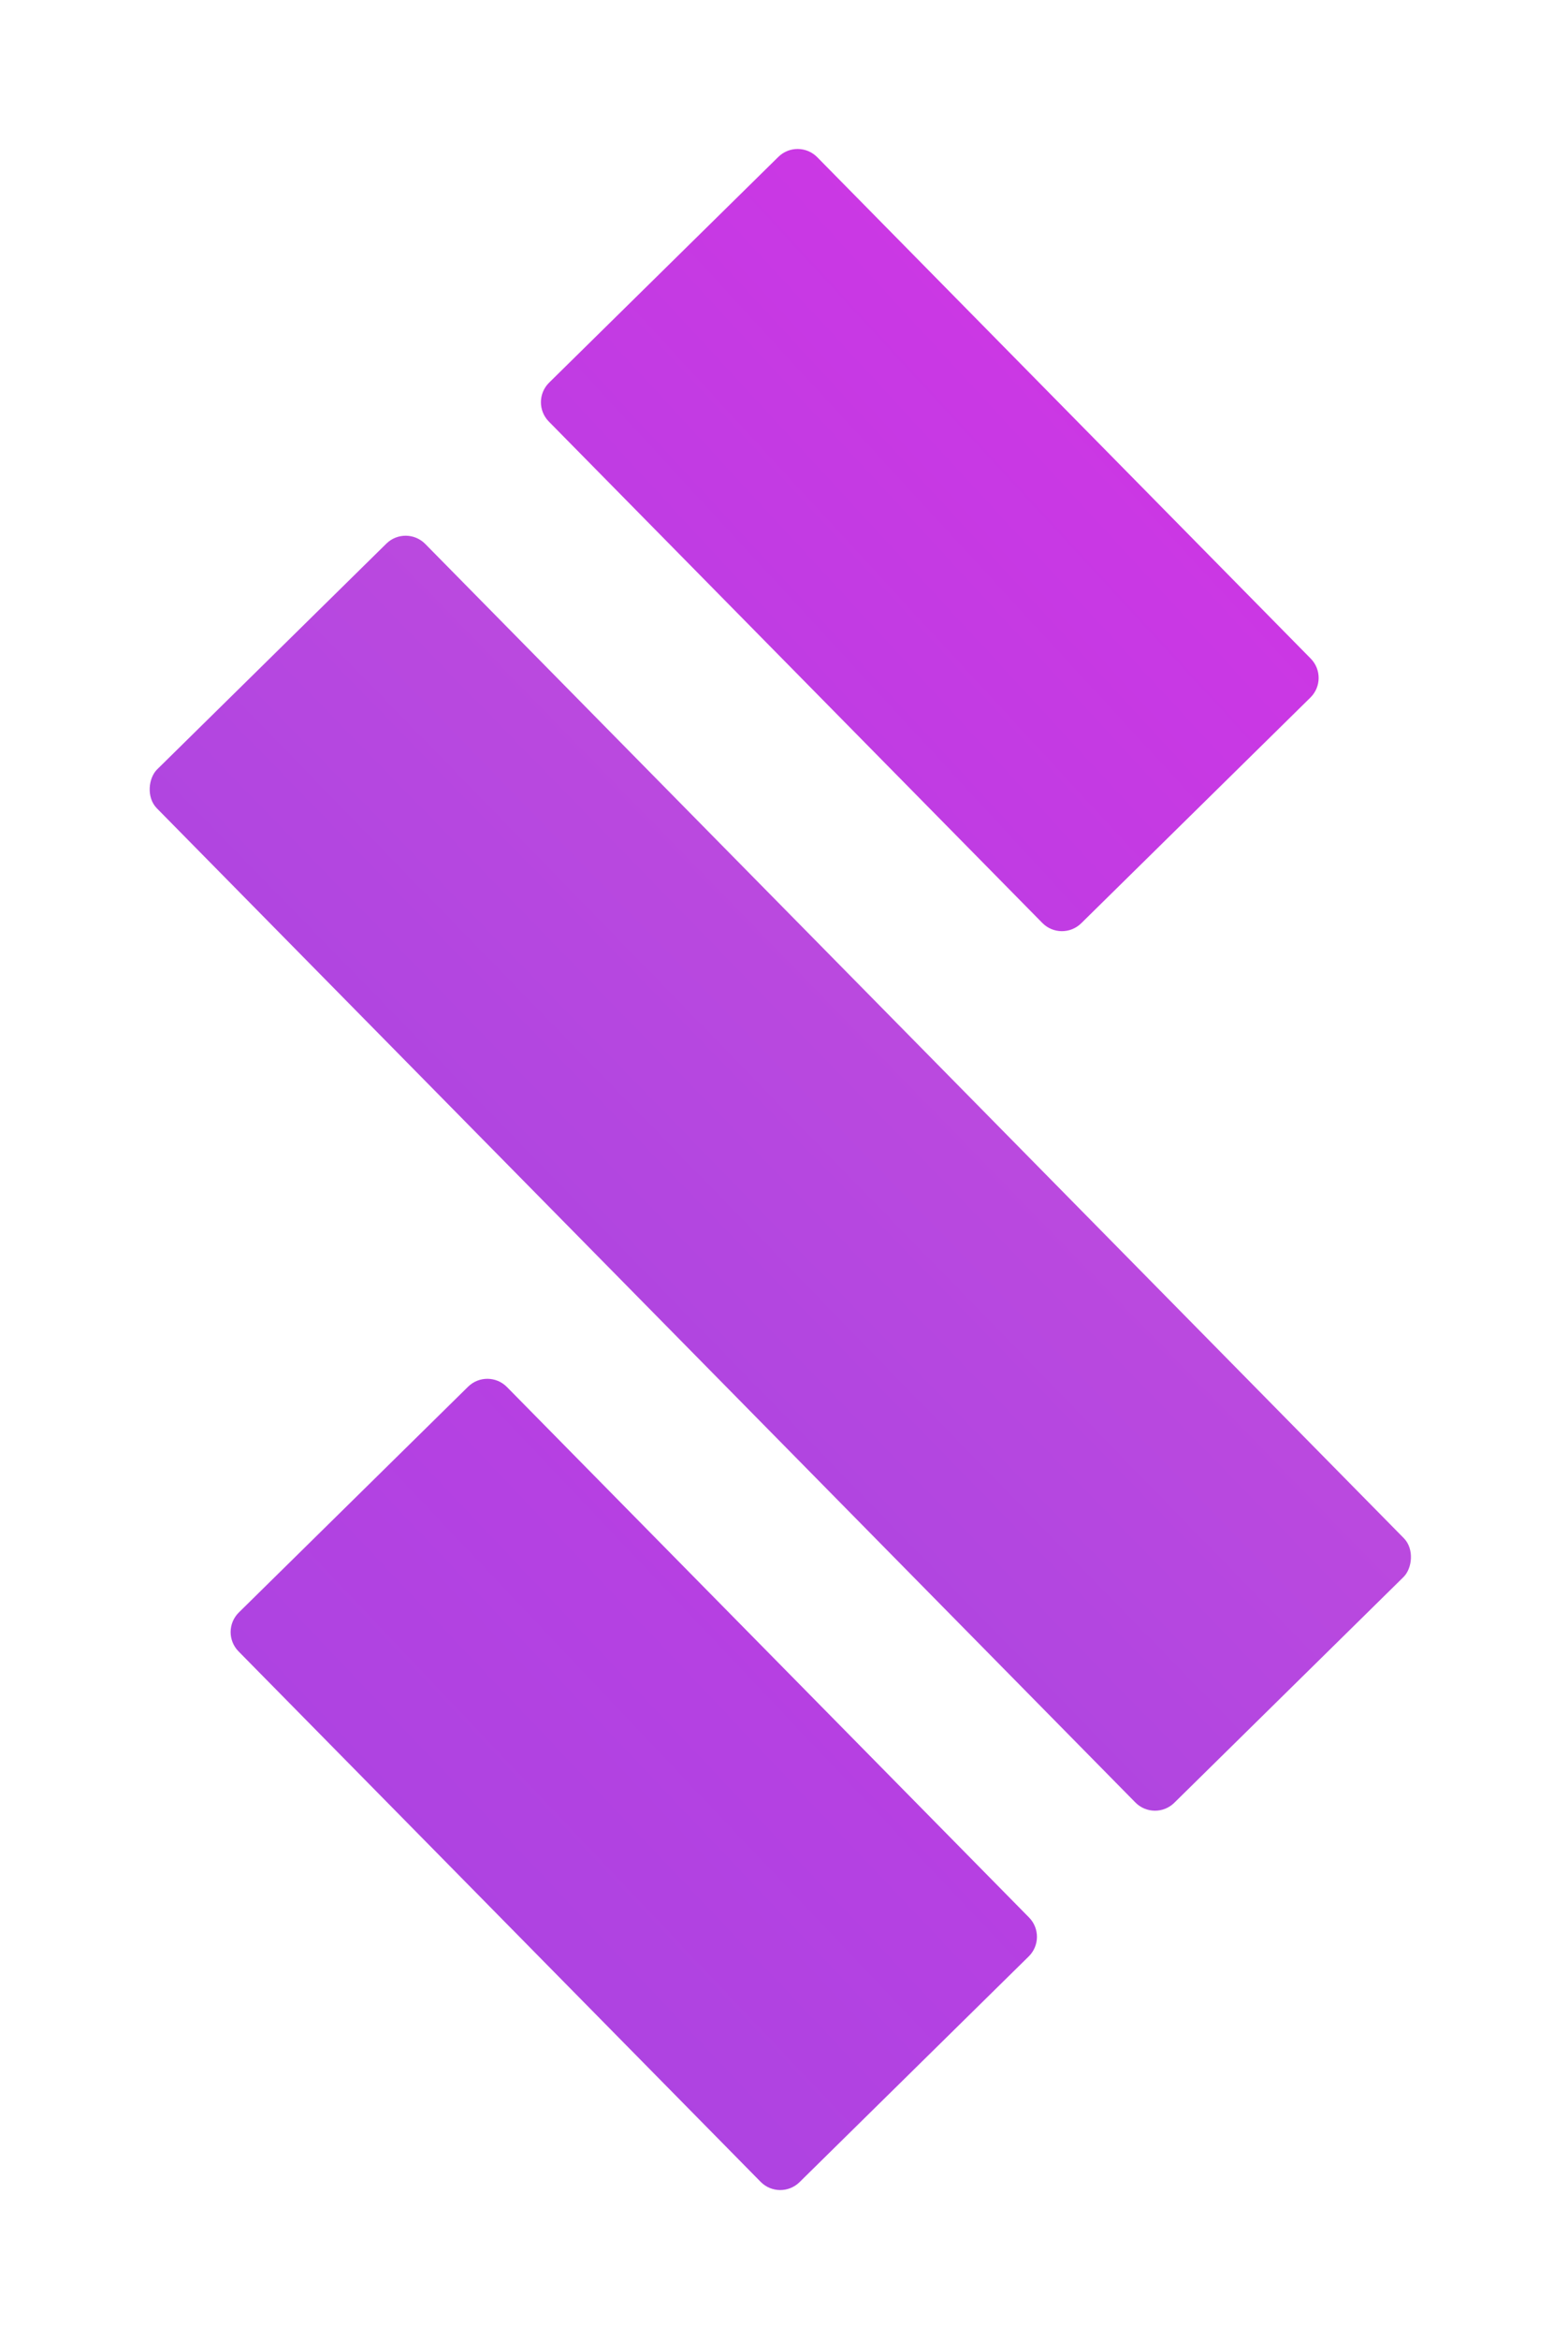 <svg width="114" height="170" viewBox="0 0 114 170" fill="none" xmlns="http://www.w3.org/2000/svg">
<g filter="url(#filter0_d)">
<rect x="29.514" y="34.108" width="105.403" height="27.385" rx="2" transform="rotate(45.445 29.514 34.108)" fill="url(#paint0_linear)"/>
<path d="M34.029 96.787C34.816 96.011 36.082 96.021 36.857 96.808L74.816 135.362C75.591 136.149 75.581 137.415 74.794 138.19L58.13 154.597C57.343 155.372 56.077 155.362 55.302 154.575L17.343 116.022C16.568 115.235 16.578 113.968 17.365 113.193L34.029 96.787Z" fill="url(#paint1_linear)"/>
<path d="M56.588 7.403C57.375 6.628 58.641 6.638 59.416 7.425L95.296 43.867C96.071 44.654 96.061 45.92 95.274 46.696L78.61 63.102C77.823 63.877 76.557 63.867 75.782 63.08L39.902 26.638C39.127 25.851 39.137 24.585 39.924 23.81L56.588 7.403Z" fill="url(#paint2_linear)"/>
</g>
<defs>
<filter id="filter0_d" x="0" y="0" width="113.464" height="170" filterUnits="userSpaceOnUse" color-interpolation-filters="sRGB">
<feFlood flood-opacity="0" result="BackgroundImageFix"/>
<feColorMatrix in="SourceAlpha" type="matrix" values="0 0 0 0 0 0 0 0 0 0 0 0 0 0 0 0 0 0 127 0"/>
<feOffset dy="4"/>
<feGaussianBlur stdDeviation="5"/>
<feColorMatrix type="matrix" values="0 0 0 0 0 0 0 0 0 0 0 0 0 0 0 0 0 0 0.45 0"/>
<feBlend mode="normal" in2="BackgroundImageFix" result="effect1_dropShadow"/>
<feBlend mode="normal" in="SourceGraphic" in2="effect1_dropShadow" result="shape"/>
</filter>
<linearGradient id="paint0_linear" x1="81.181" y1="-5.887" x2="80.537" y2="102.859" gradientUnits="userSpaceOnUse">
<stop stop-color="#C94EDD"/>
<stop offset="0.711" stop-color="#AD44E1"/>
</linearGradient>
<linearGradient id="paint1_linear" x1="96.369" y1="44.971" x2="16.32" y2="120.807" gradientUnits="userSpaceOnUse">
<stop stop-color="#CC37E4"/>
<stop offset="1" stop-color="#AD44E1"/>
</linearGradient>
<linearGradient id="paint2_linear" x1="96.369" y1="42.865" x2="15.266" y2="117.648" gradientUnits="userSpaceOnUse">
<stop stop-color="#CC37E4"/>
<stop offset="0.688" stop-color="#AD44E1"/>
</linearGradient>
</defs>
</svg>
